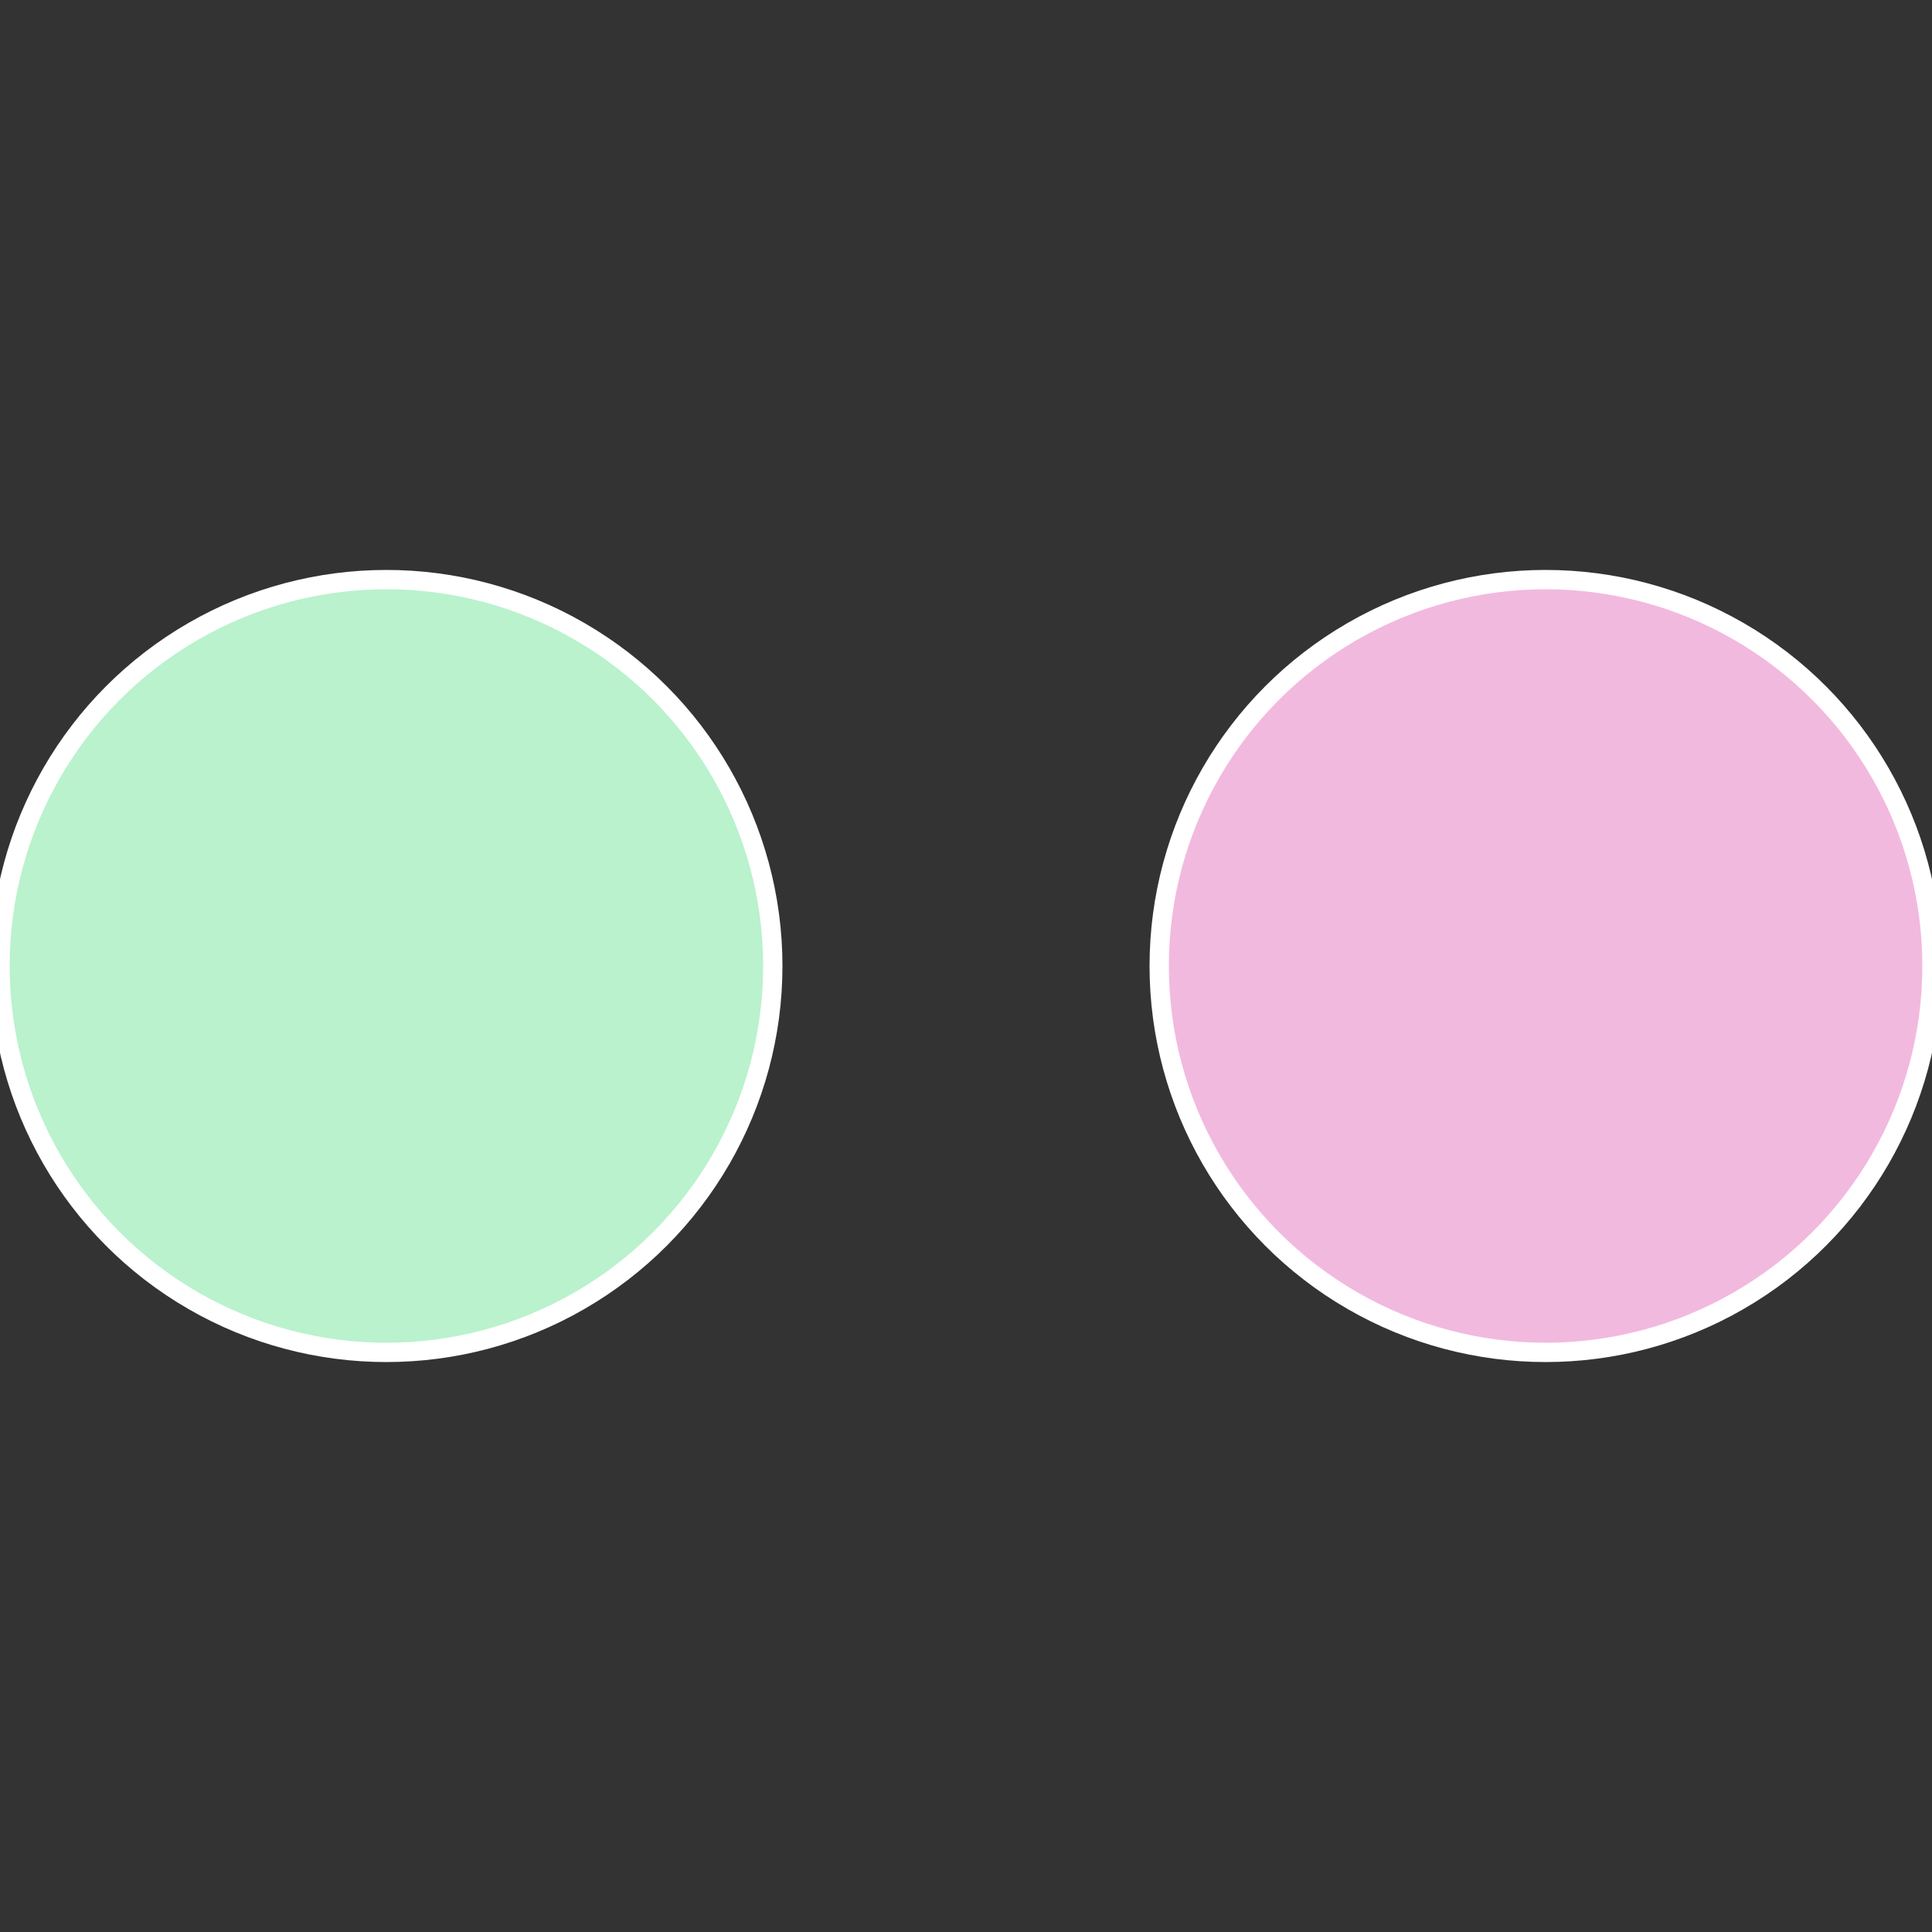 <?xml version="1.0" standalone="no"?>
<svg width="500" height="500" viewBox="-1 -1 2 2" xmlns="http://www.w3.org/2000/svg">
 
                <rect x="-1" y="-1" width="2" height="2" fill="#333333" stroke="none"/>
 
                <circle cx="0.6" cy="0" r="0.4" fill="#f2b9df" stroke="#fff" stroke-width="1%" />
             
                <circle cx="-0.6" cy="7.3478807948841E-17" r="0.4" fill="#b9f2cc" stroke="#fff" stroke-width="1%" />
            </svg>

